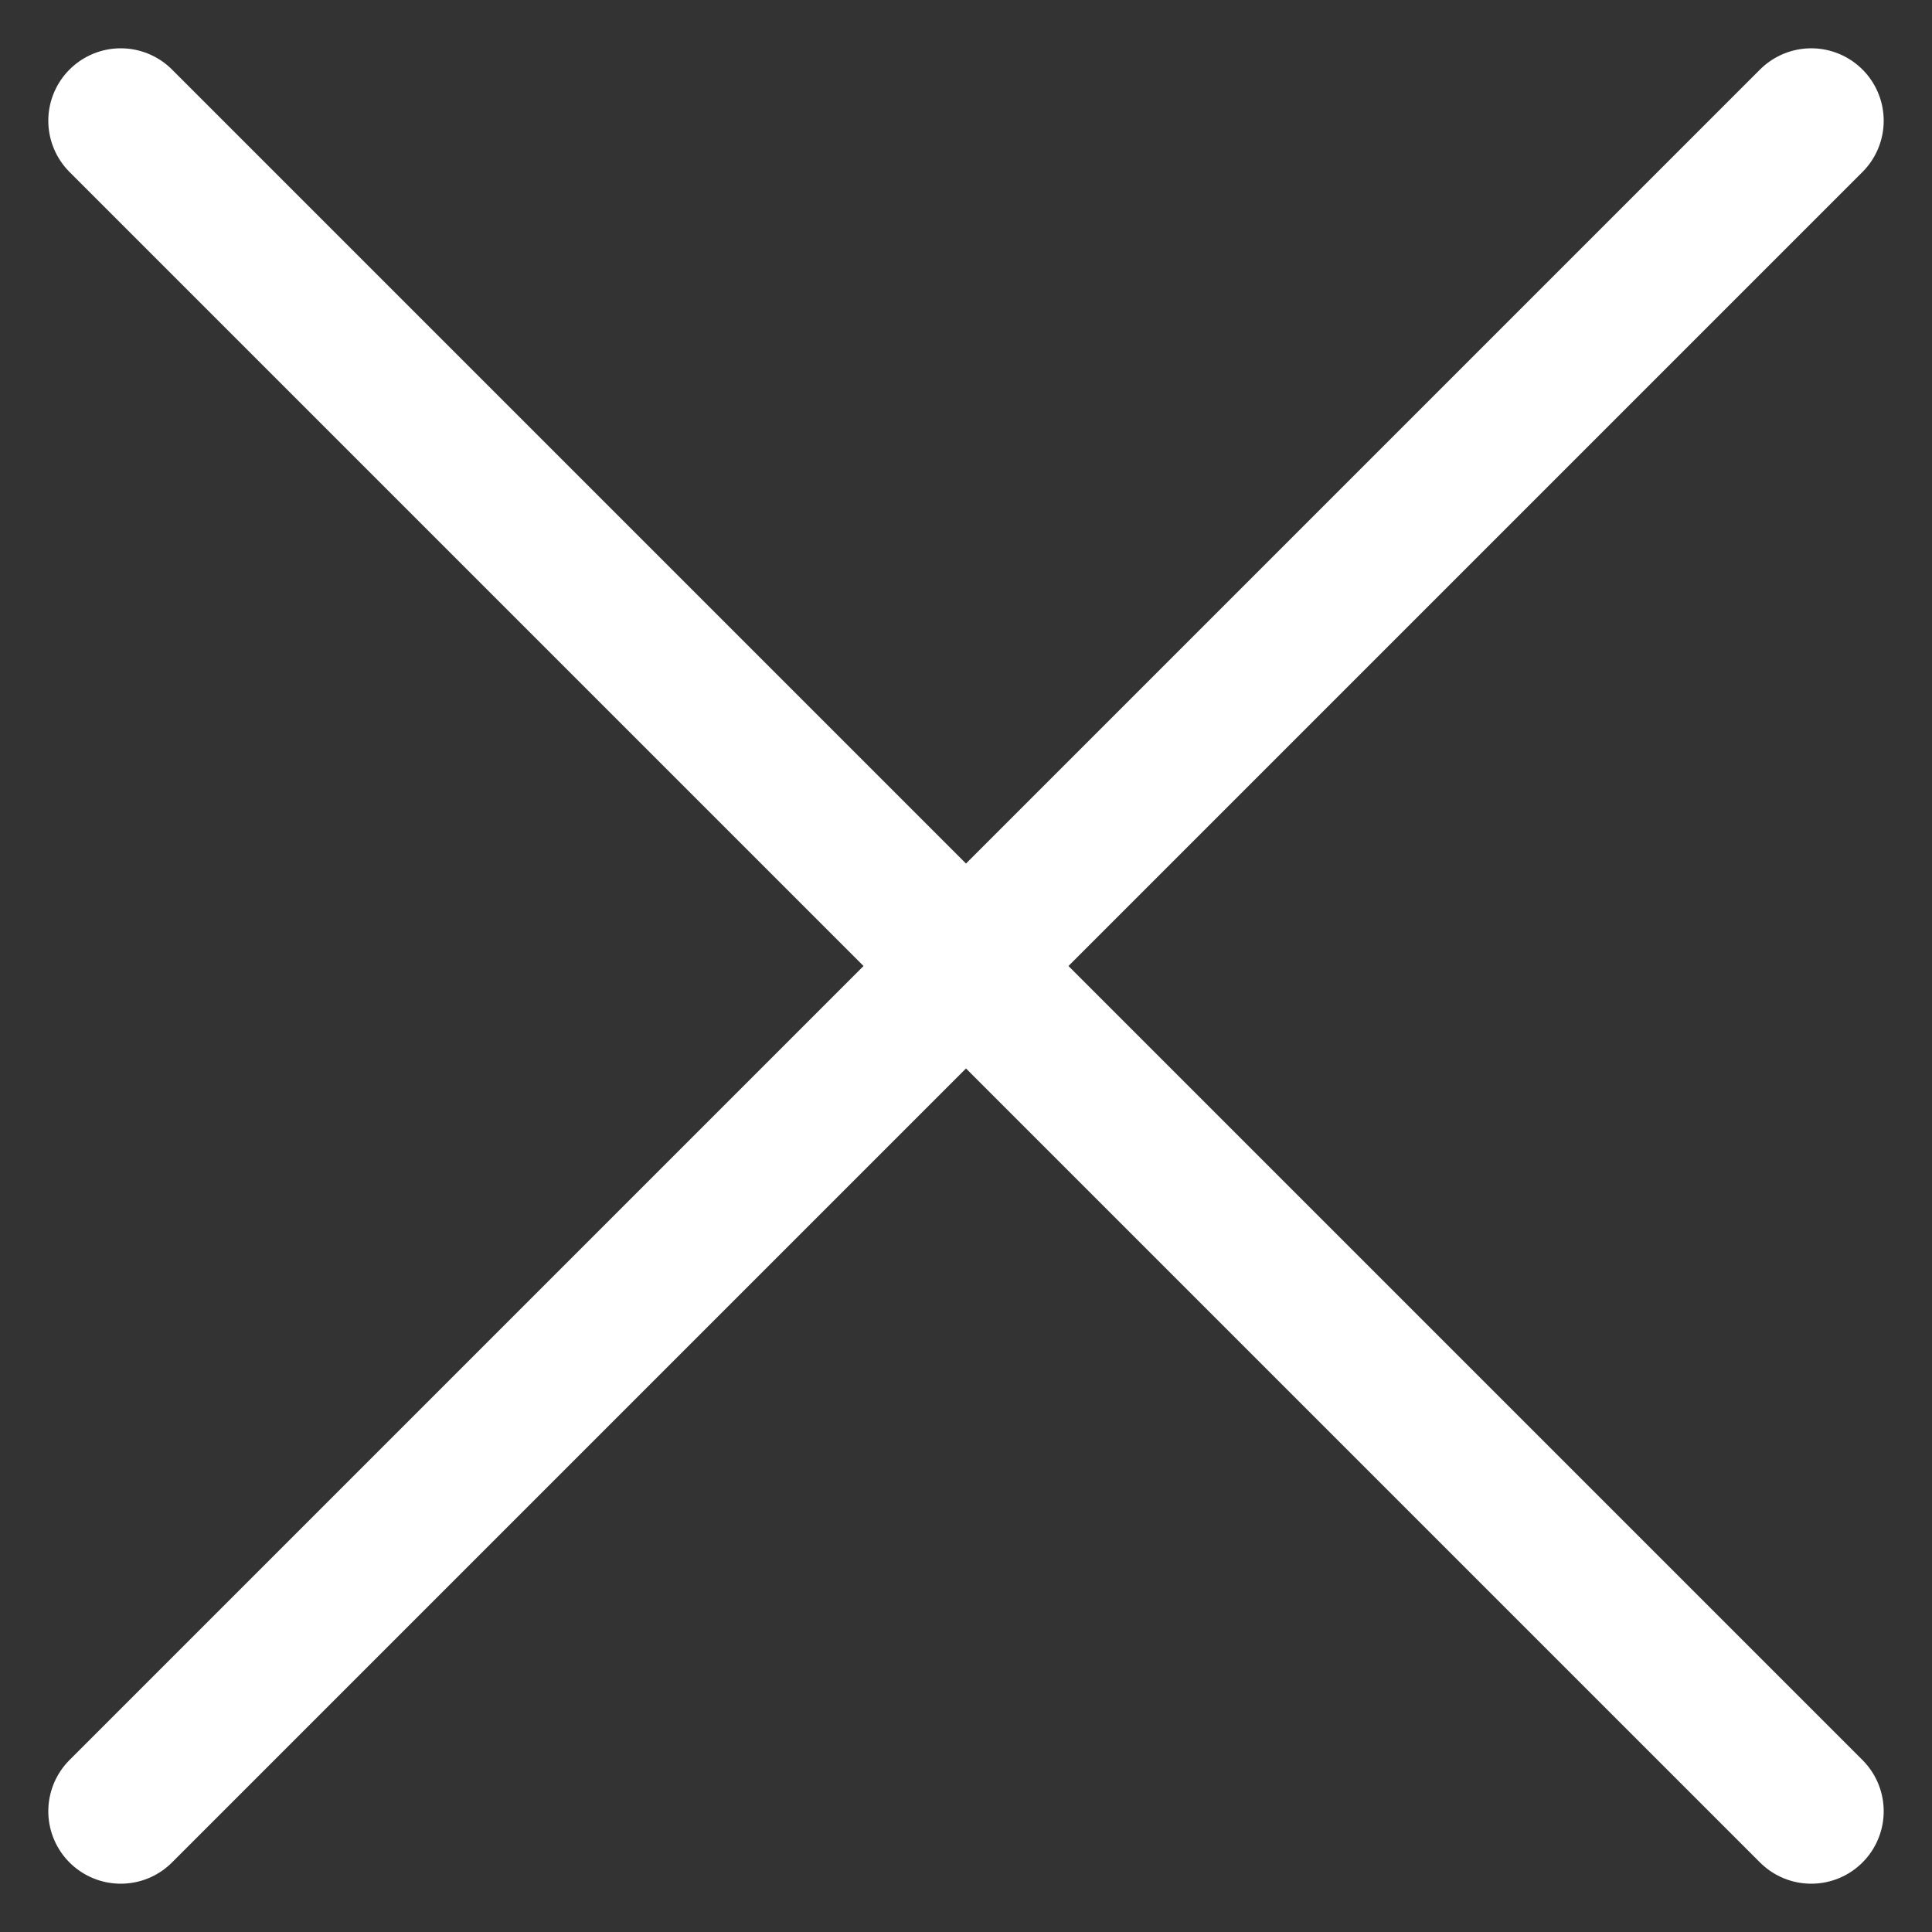 <svg width="20" height="20" viewBox="0 0 20 20" fill="none" xmlns="http://www.w3.org/2000/svg">
<rect x="0" y="0" width="20" height="20" fill="#333333" stroke="none"/>
<path d="M18.75 1.25L1.25 18.75M1.25 1.25L18.75 18.75" stroke="#fff" stroke-width="1.5" stroke-linecap="round" stroke-linejoin="round"/>
</svg>
